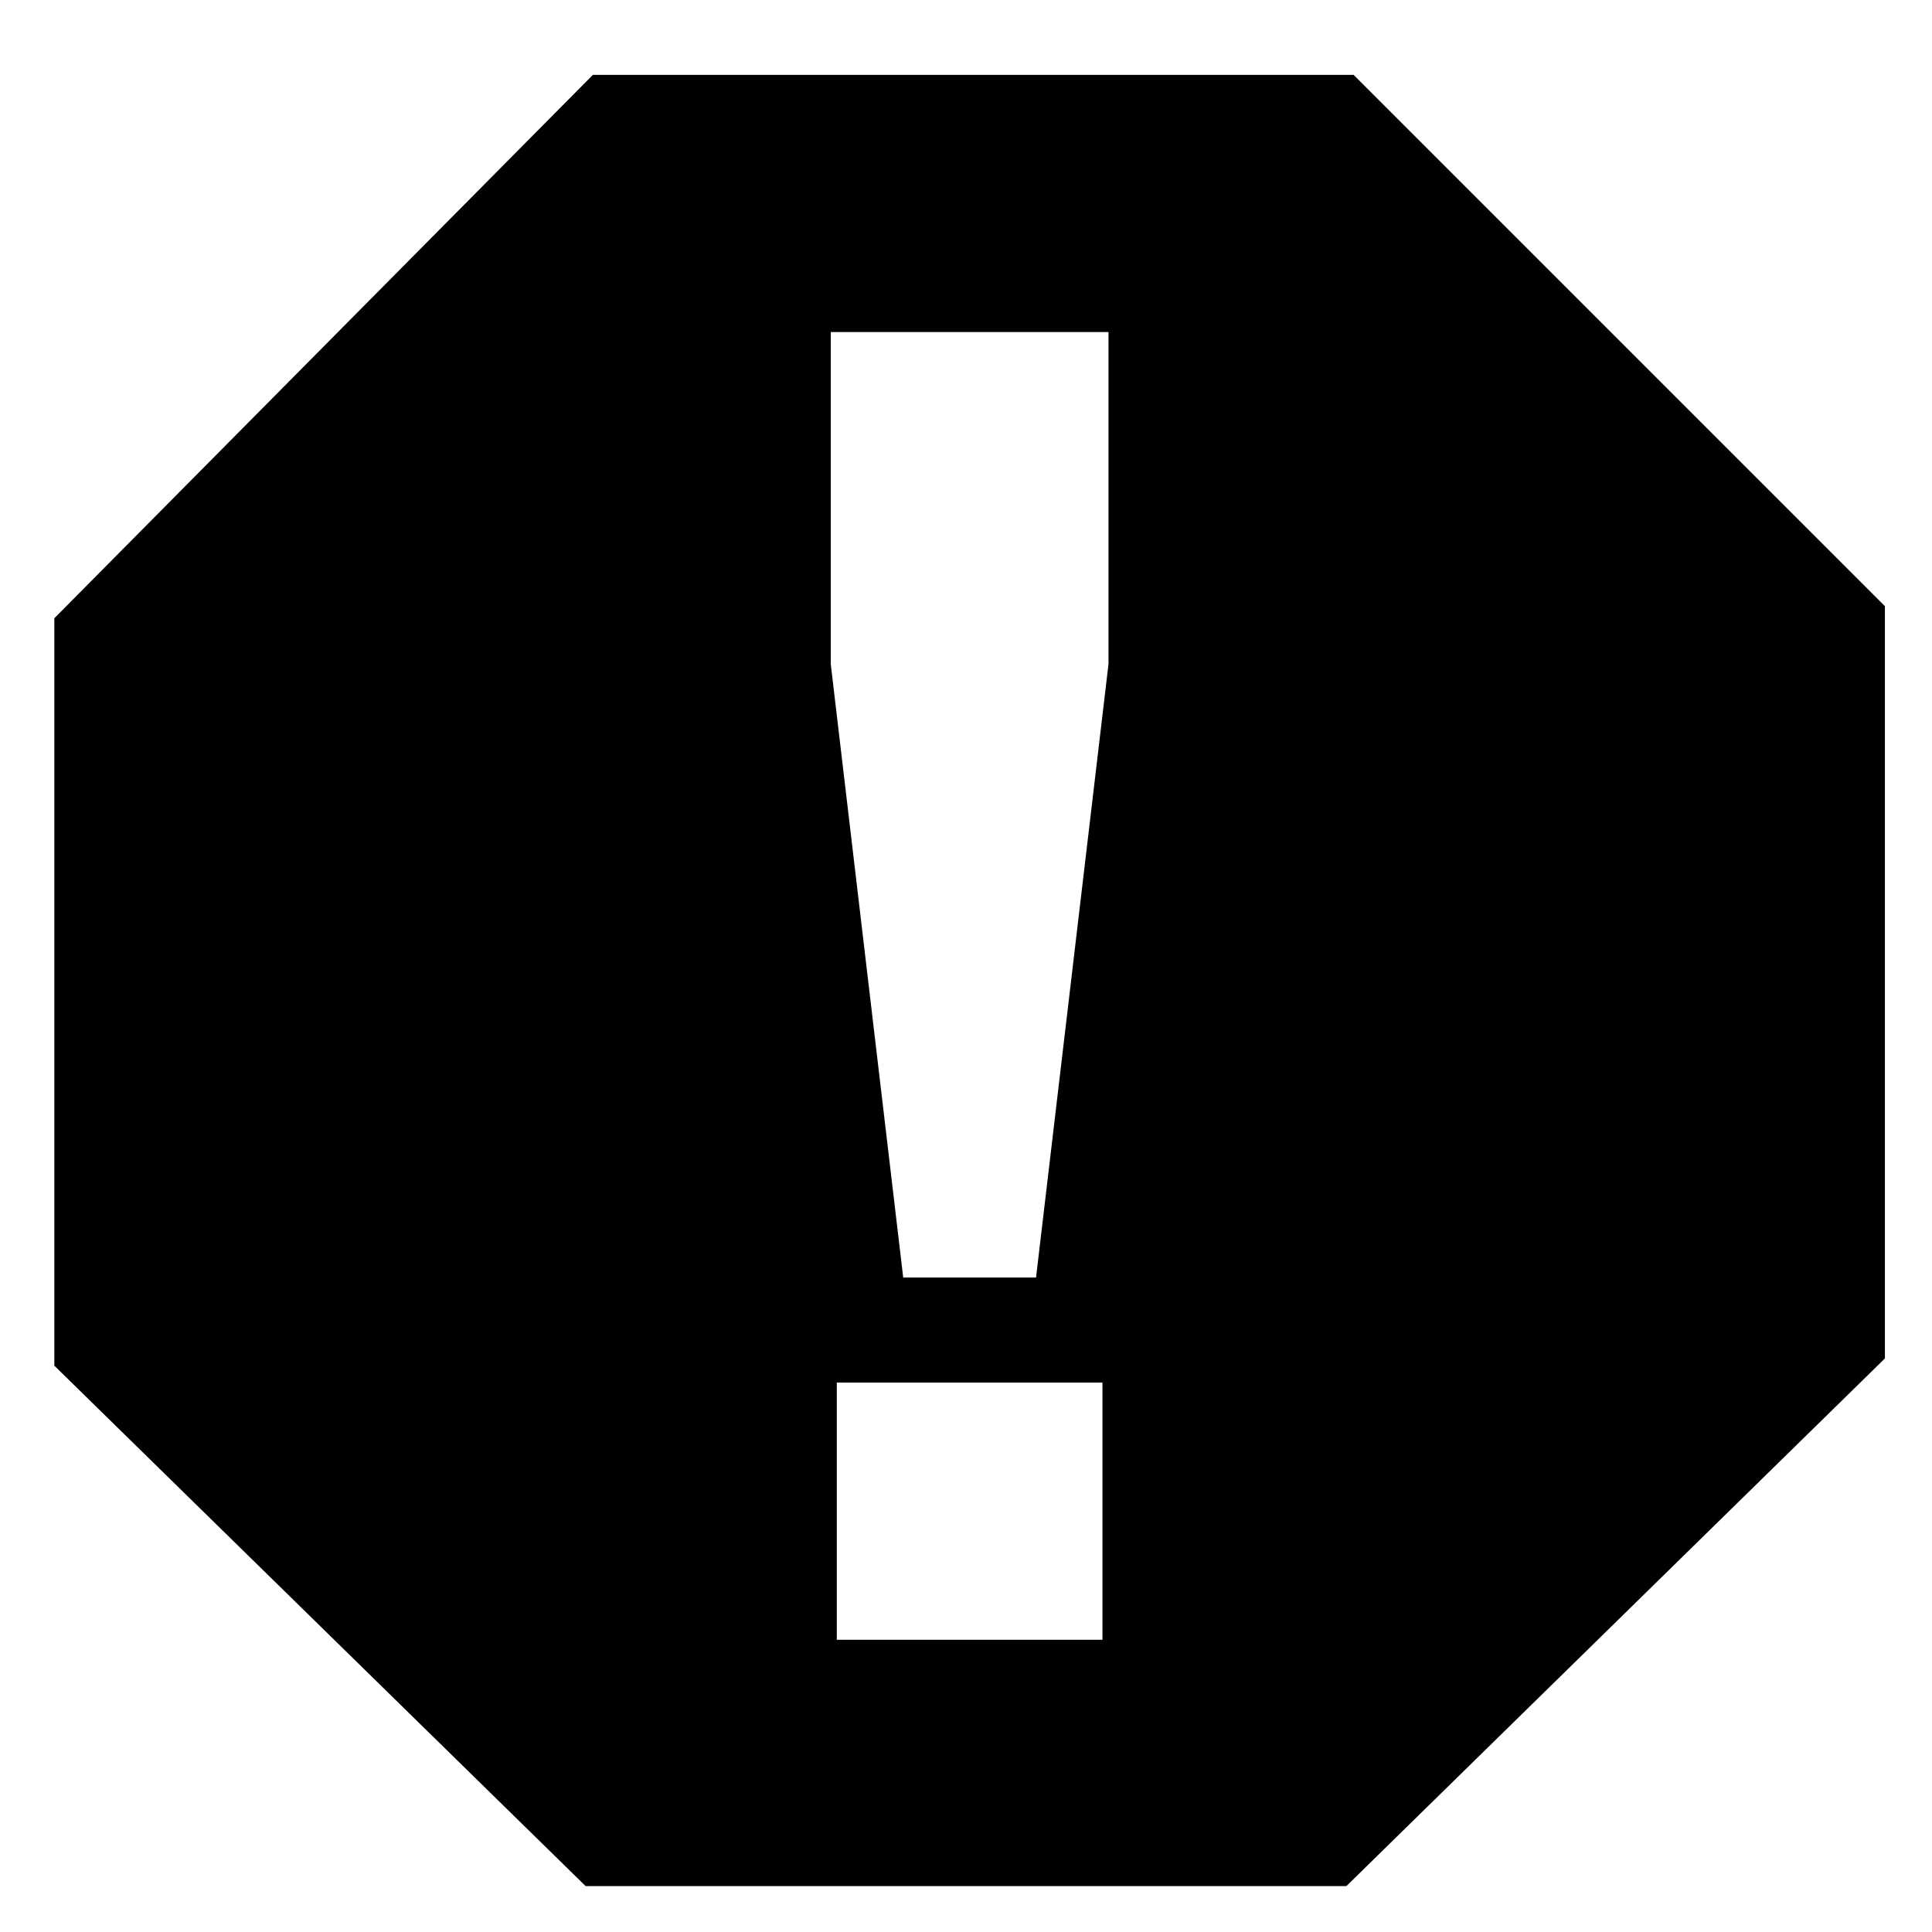 <?xml version="1.0" encoding="UTF-8"?>
<svg id="_レイヤー_1" data-name="レイヤー 1" xmlns="http://www.w3.org/2000/svg" width="16" height="16" xmlns:xlink="http://www.w3.org/1999/xlink" viewBox="0 0 16 16">
  <defs>
    <style>
      .cls-1 {
        fill: #000;
      }

      .cls-1, .cls-2 {
        stroke-width: 0px;
      }

      .cls-2 {
        fill: none;
      }

      .cls-3 {
        clip-path: url(#clippath);
      }
    </style>
    <clipPath id="clippath">
      <rect class="cls-2" x=".03" y=".02" width="16" height="16"/>
    </clipPath>
  </defs>
  <g class="cls-3">
    <g id="_レイヤー_2" data-name="レイヤー 2">
      <g id="_レイヤー_1-2" data-name="レイヤー 1-2">
        <g>
          <path class="cls-1" d="M15.61,11.25l-4.46,4.37h-6.3L.45,11.31v-6.19L4.91.62h6.3l4.4,4.4v6.23ZM9.18,5.5v-2.75h-2.3v2.75l.6,5.08h1.1l.6-5.08ZM9.13,11.45h-2.2v2.13h2.2v-2.13ZM23,2.27h2.29l2,9.19h0l1.84-9.19h3l1.92,9.19h0l2-9.19h2.11l-2.84,11.5h-2.65l-2-9.2h0l-1.94,9.2h-2.81l-2.92-11.5ZM38.74,2.27h2.26v11.5h-2.21l-.05-11.5ZM42.34,2.27h2.17c.8,0,1.6.09,2.38.26.72.16,1.41.47,2,.91.6.46,1.08,1.07,1.38,1.77.37.89.55,1.85.52,2.82.03.97-.15,1.93-.52,2.82-.3.7-.78,1.31-1.38,1.77-.59.44-1.28.75-2,.9-.78.18-1.58.26-2.38.26h-2.12l-.05-11.51ZM44.52,11.96h.48c.46,0,.91-.09,1.33-.27.43-.18.82-.44,1.15-.77.35-.35.62-.77.81-1.23.21-.53.31-1.1.3-1.67,0-.57-.09-1.13-.3-1.66-.2-.47-.49-.89-.85-1.24-.33-.33-.72-.59-1.15-.77-.41-.16-.85-.24-1.29-.23h-.39l-.09,7.84ZM51.52,2.27h6.48v1.85h-4.21v2.8h3.87v1.81h-3.87v3.23h4.26v1.81h-6.44l-.09-11.5Z"/>
          <rect class="cls-2" x="0" y=".12" width="58.5" height="16"/>
        </g>
      </g>
    </g>
  </g>
</svg>